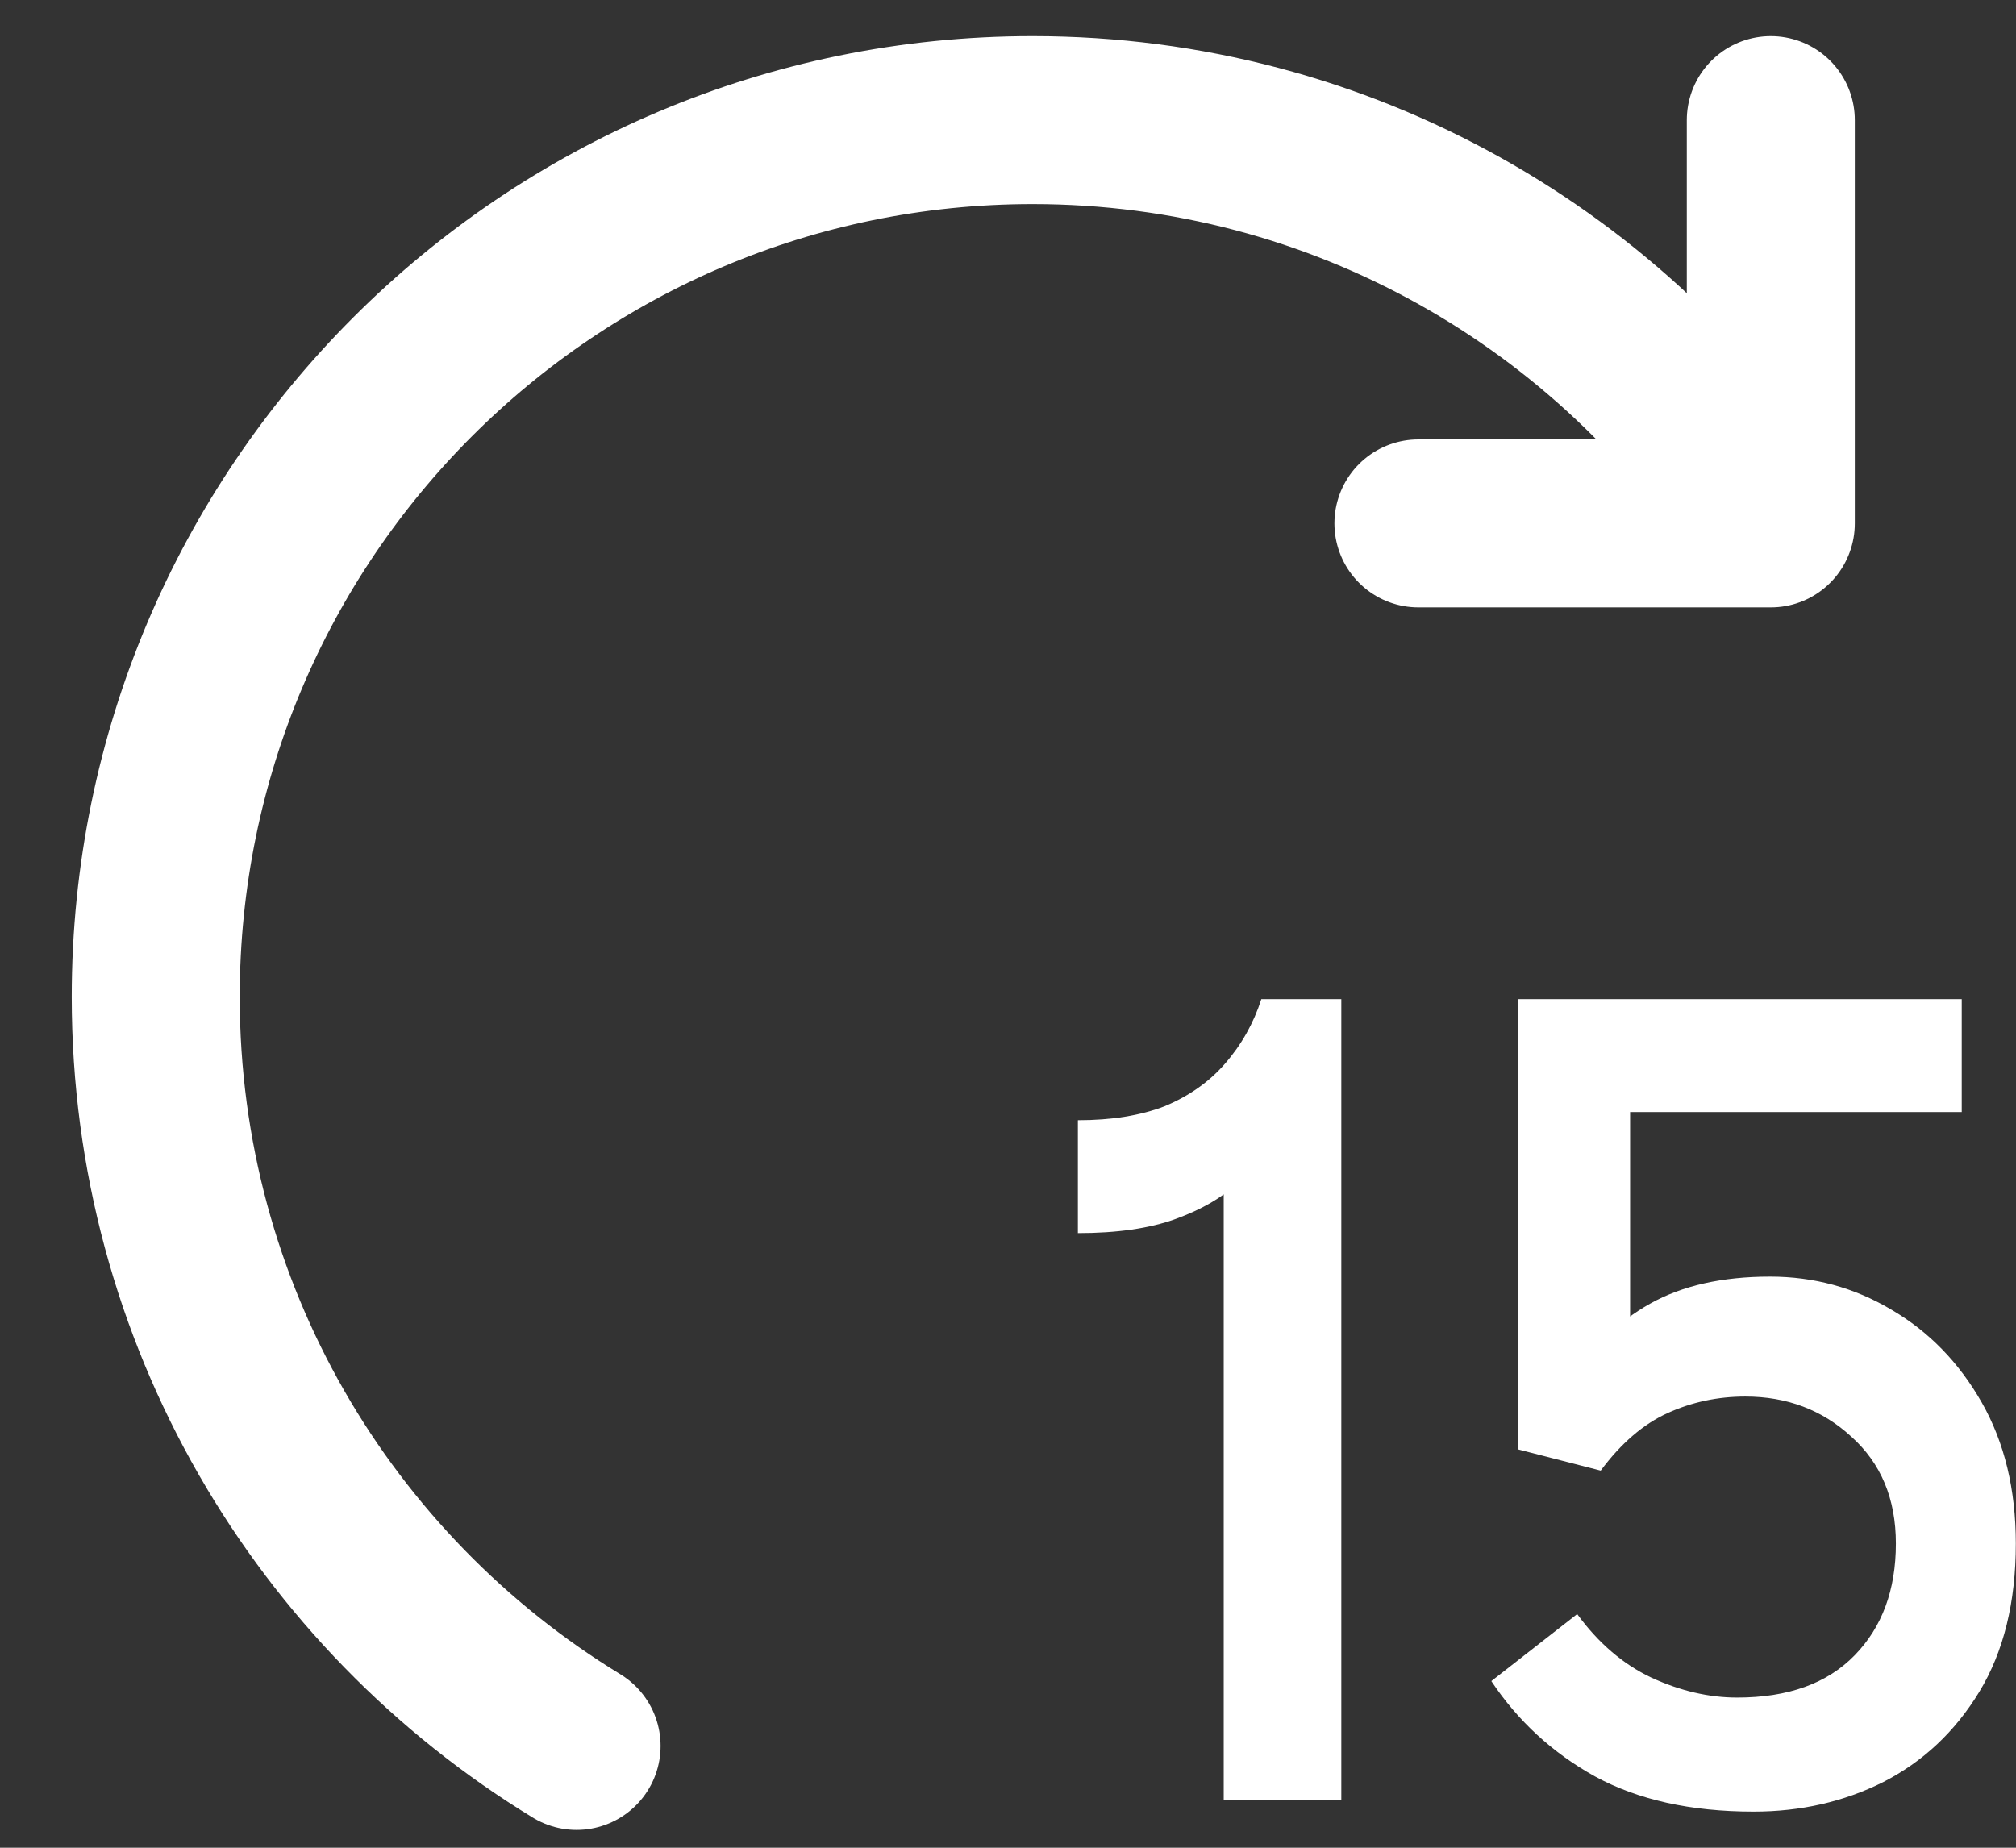<svg width="24" height="22" viewBox="0 0 24 22" fill="none" xmlns="http://www.w3.org/2000/svg">
<rect x="0" y="0" width="24" height="22" fill="#333333" stroke="none"/>
<path d="M19.056 17.51L18.076 17.258V11.896H23.354V13.24H18.86L19.406 12.792V17.006L18.664 16.474C18.935 16.054 19.261 15.737 19.644 15.522C20.027 15.307 20.503 15.2 21.072 15.2C21.595 15.2 22.075 15.331 22.514 15.592C22.962 15.853 23.321 16.222 23.592 16.698C23.863 17.174 23.998 17.734 23.998 18.378C23.998 19.078 23.853 19.666 23.564 20.142C23.275 20.618 22.892 20.977 22.416 21.22C21.949 21.453 21.436 21.57 20.876 21.57C20.129 21.57 19.499 21.43 18.986 21.15C18.482 20.87 18.071 20.492 17.754 20.016L18.776 19.218C19.028 19.563 19.322 19.815 19.658 19.974C20.003 20.133 20.344 20.212 20.68 20.212C21.287 20.212 21.753 20.044 22.08 19.708C22.407 19.372 22.57 18.929 22.57 18.378C22.57 17.846 22.393 17.421 22.038 17.104C21.693 16.787 21.273 16.628 20.778 16.628C20.451 16.628 20.143 16.693 19.854 16.824C19.565 16.955 19.299 17.183 19.056 17.51Z" fill="white"/>
<path d="M14.568 13.366L15.086 13.576C15.021 13.753 14.899 13.926 14.722 14.094C14.545 14.262 14.302 14.402 13.994 14.514C13.686 14.626 13.299 14.682 12.832 14.682V13.338C13.233 13.338 13.579 13.282 13.868 13.17C14.157 13.049 14.395 12.881 14.582 12.666C14.778 12.442 14.923 12.185 15.016 11.896H15.968V21.43H14.568V13.366Z" fill="white"/>
<path d="M21.081 6.232C19.224 3.344 15.982 1.43 12.293 1.43C6.527 1.43 1.854 6.104 1.854 11.87C1.854 15.647 3.86 18.956 6.864 20.788M21.081 6.232V1.43M21.081 6.232H16.886" stroke="white" stroke-width="2" stroke-linecap="round" stroke-linejoin="round"/>
</svg>
